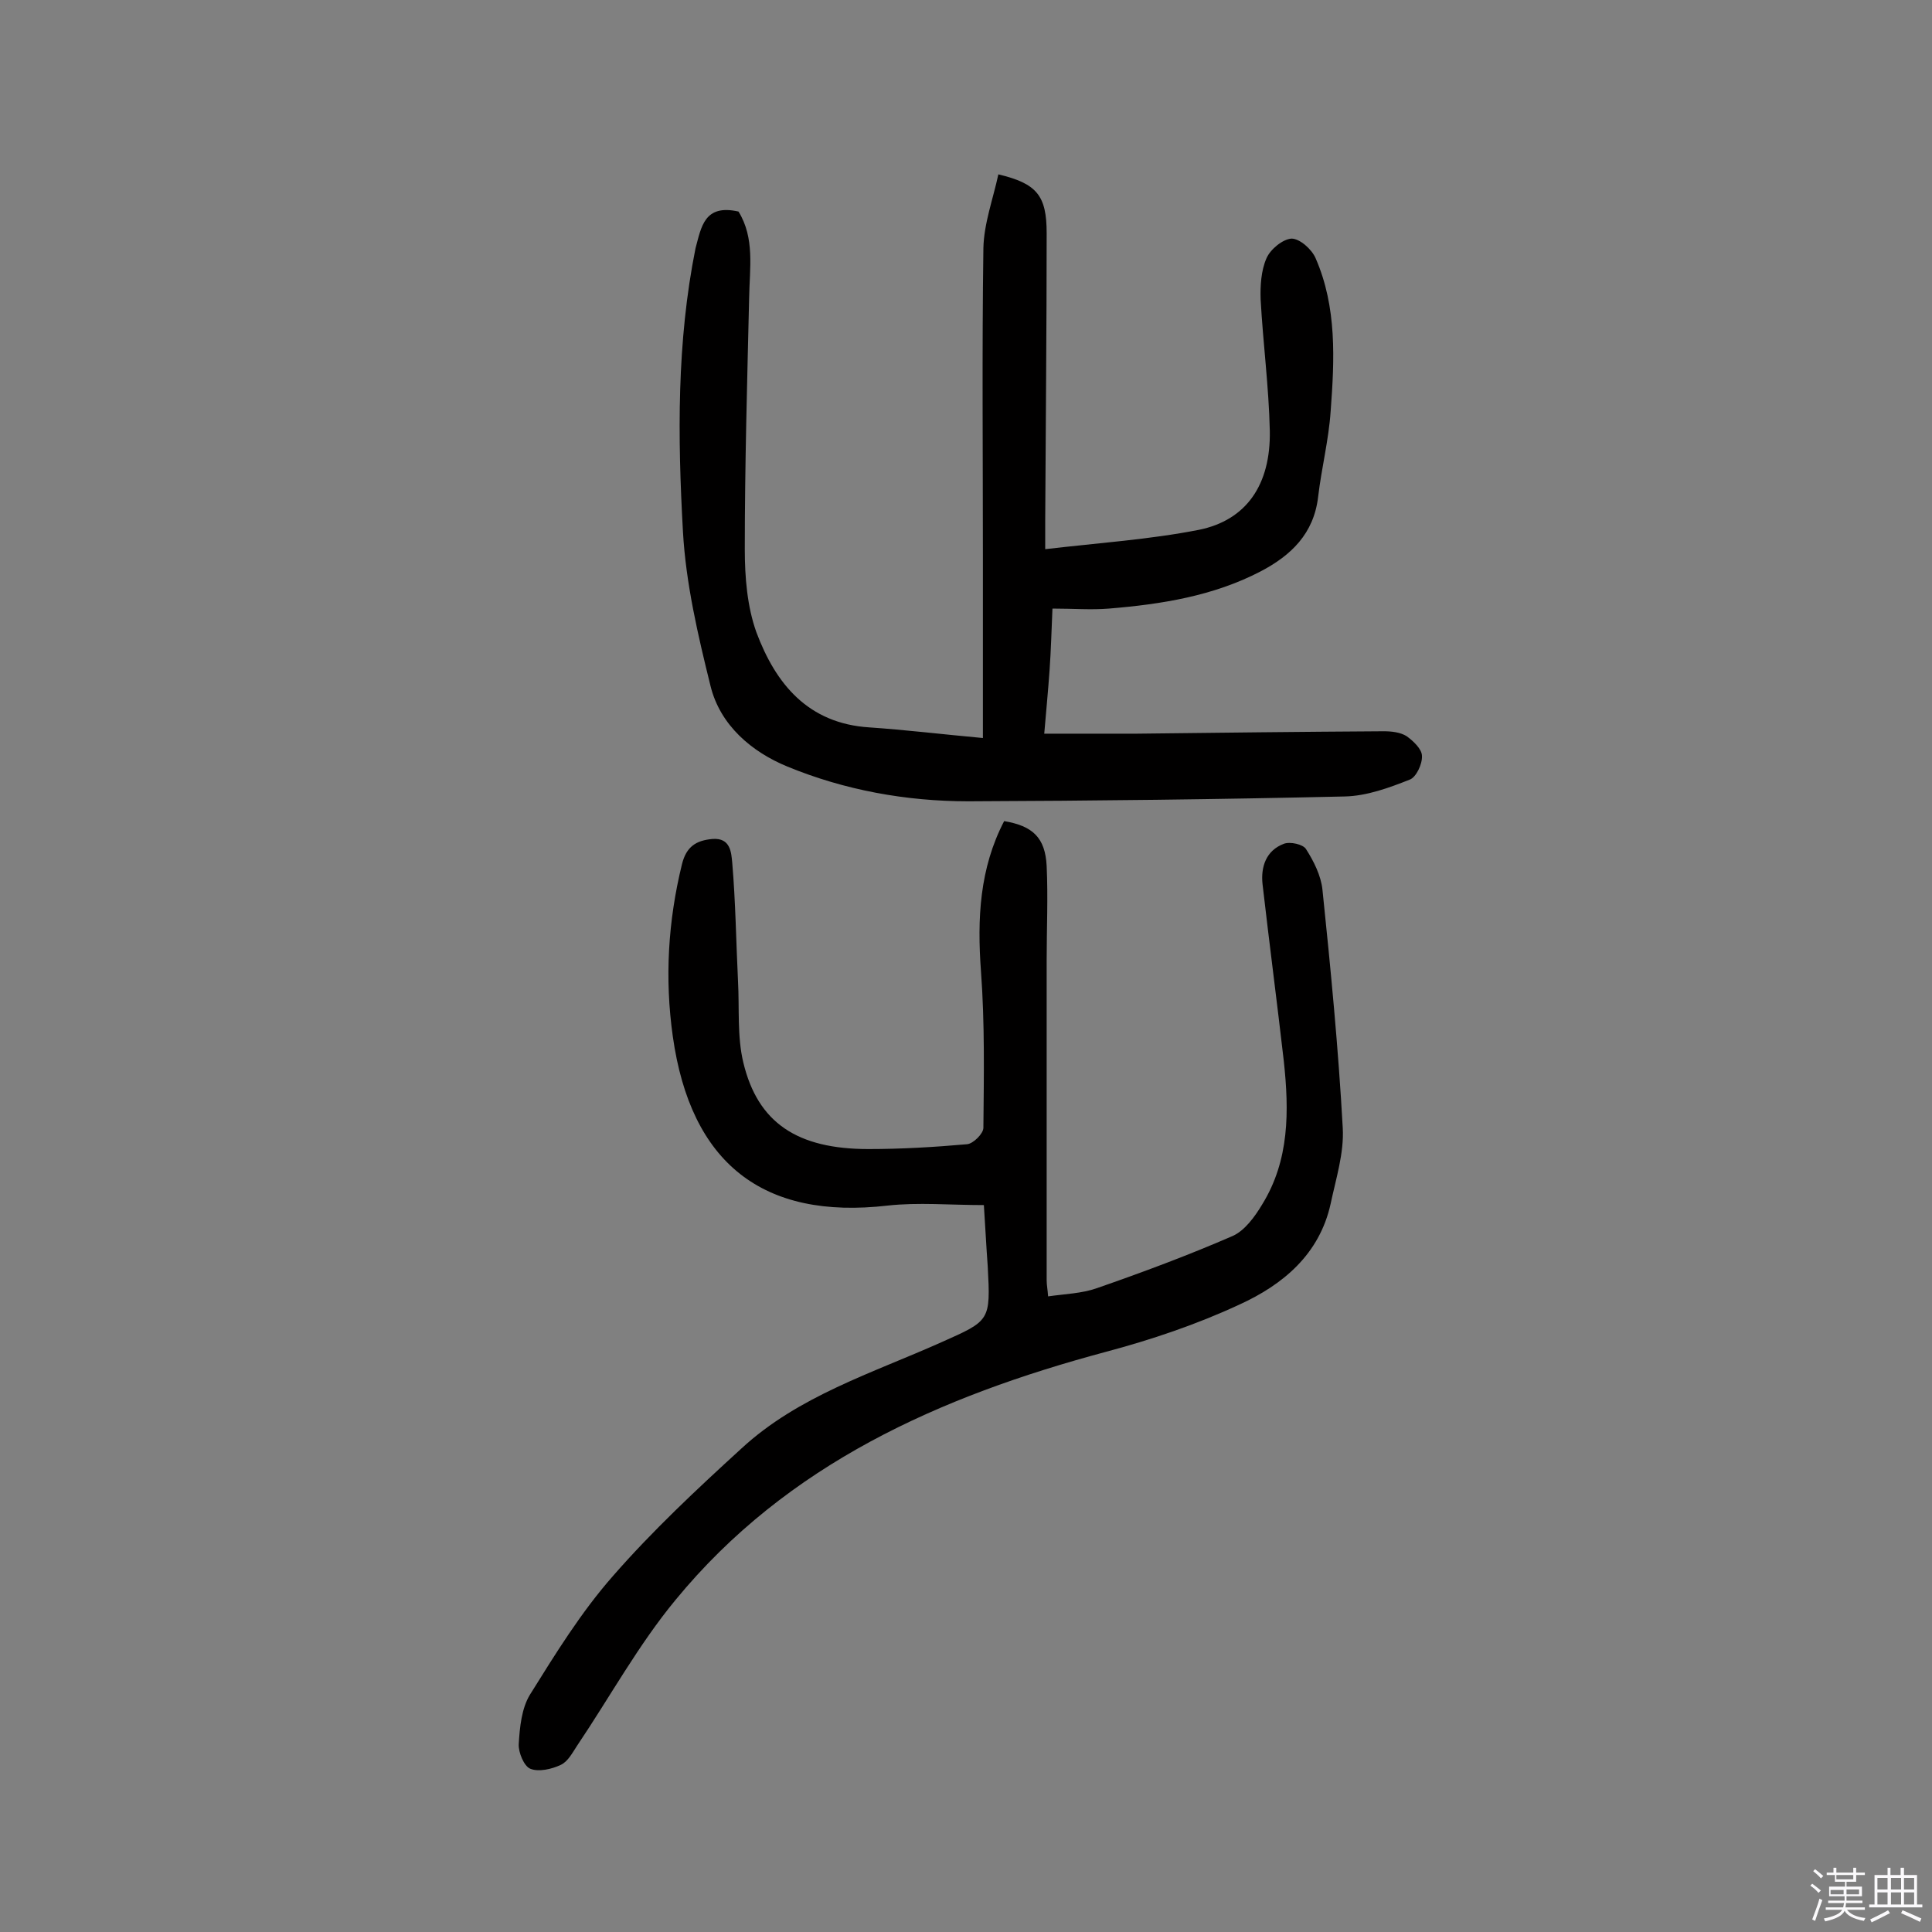 <svg enable-background="new 0 0 400 400" viewBox="0 0 400 400" xmlns="http://www.w3.org/2000/svg"><rect x="0" y="0" width="400" height="400" fill="#808080" stroke="none"/><path d="m374.8 390.4.4-.4c.7.5 1.3 1 1.8 1.4l-.5.5c-.5-.6-1.1-1.1-1.7-1.5zm1 7.3-.6-.3c.5-1.4 1.1-2.8 1.5-4.3.2.1.4.2.6.3-.5 1.3-1 2.8-1.5 4.3zm-.4-10.3.4-.4c.4.3 1 .8 1.7 1.4l-.5.5c-.4-.5-1-1-1.6-1.5zm2.5.3h1.7v-1h.6v1h3.5v-1h.6v1h1.8v.5h-1.8v1.4h-2v1h3.2v2h-3.2v.9h3.3v.5h-3.4c0 .3-.1.6-.1.9h4v.5h-3.7c.7.9 1.9 1.5 3.8 1.7-.1.2-.2.4-.3.6-2.1-.4-3.5-1.1-4-2.1-.4 1-1.8 1.7-4 2.2-.1-.2-.2-.4-.3-.6 2.1-.4 3.4-1 3.8-1.8h-3.4v-.5h3.6c.1-.3.1-.6.2-.9h-3.3v-.5h3.4c0-.3 0-.6 0-.9h-3.2v-2h3.3v-1h-2.1v-1.4h-1.7v-.5zm1.1 3.5v1h2.7c0-.3 0-.4 0-.4 0-.1 0-.2 0-.2 0-.1 0-.2 0-.3h-2.7zm1.2-3v.9h3.5v-.9zm4.7 3h-2.6v.6.4h2.6z" fill="#fbfafc"/><path d="m393.6 386.7h.6v1.5h2.7v6.1h1.1v.6h-11v-.6h1.1v-6.1h2.7v-1.5h.6v1.5h2.1v-1.5zm-2.7 8.8.4.6c-1.2.6-2.5 1.3-3.8 1.9-.1-.2-.2-.4-.3-.6 1.2-.6 2.5-1.2 3.7-1.9zm-2.2-6.7v2.4h2.1v-2.4zm0 3v2.5h2.1v-2.5zm2.8-3v2.4h2.1v-2.4zm0 3v2.5h2.1v-2.5zm6 6.1c-1.4-.7-2.7-1.3-3.9-1.8l.3-.6c1.5.6 2.7 1.2 3.9 1.7zm-1.2-9.1h-2.1v2.4h2.1zm-2.1 3v2.5h2.1v-2.5z" fill="#fbfafc"/><g fill="#010000"><path d="m203.7 249.5c-7 0-13.6-.6-19.9.1-25.9 3-40.8-8.8-44.5-35-1.7-12-1-23.9 1.9-35.7.9-3.6 2.9-4.9 6.3-5.2 3.8-.3 3.9 2.9 4.1 4.9.7 8.2.8 16.4 1.2 24.6.3 5.6-.2 11.4 1.1 16.8 3 12.5 11.2 17.9 25.9 17.9 6.8 0 13.6-.4 20.4-1 1.3-.1 3.4-2.2 3.4-3.4.1-10.8.3-21.6-.5-32.4-.8-10.9-.3-21.3 4.8-31.1 5.9 1 8.5 3.4 8.8 9.3.3 6.5 0 13 0 19.5v66.3c0 .9.2 1.9.3 3.3 3.5-.5 7-.6 10.1-1.7 9.5-3.3 18.9-6.8 28.1-10.8 2.5-1.1 4.6-4 6.1-6.5 5.7-9.2 5.6-19.4 4.5-29.7-1.4-12.2-3-24.4-4.4-36.6-.4-3.6.7-7 4.4-8.4 1.3-.5 4 .1 4.6 1.1 1.6 2.5 3.1 5.5 3.4 8.4 1.7 16.4 3.3 32.9 4.2 49.3.3 5.2-1.4 10.5-2.5 15.7-2.3 10.5-9.9 16.8-18.9 20.9-8.8 4.1-18.3 7.3-27.7 9.8-34.3 9.2-65.9 23.2-89 51.3-7.7 9.3-13.6 20.1-20.4 30.2-1 1.5-1.9 3.3-3.4 4-1.9.9-4.6 1.5-6.3.8-1.3-.5-2.5-3.4-2.4-5.1.2-3.5.6-7.4 2.3-10.2 5.3-8.5 10.6-17.1 17.2-24.6 8.2-9.4 17.4-18 26.6-26.4 11.8-10.9 27.1-15.6 41.4-22 10.1-4.5 10.2-4.4 9.6-15.7-.3-4-.5-8.2-.8-12.7z"/><path d="m152.9 43.8c3.4 5.5 2.3 11.7 2.2 17.9-.4 17.3-.9 34.6-.9 52 0 5.8.5 11.9 2.4 17.2 4 10.7 10.7 18.9 23.4 19.7 7.4.5 14.8 1.4 23.5 2.2 0-12.8 0-25 0-37.1 0-21.4-.2-42.9.1-64.3.1-5.1 2-10.2 3.1-15.3 8 1.9 10 4.4 10 12.2 0 19.8-.2 39.6-.3 59.5v5.9c11.1-1.3 21.6-2 31.8-4 9.9-2 14.9-9.4 14.7-20.5-.2-9.1-1.4-18.1-1.9-27.2-.1-2.8.1-6 1.2-8.5.8-1.9 3.4-4 5.2-4.1 1.7 0 4.2 2.2 5 4.1 4.4 10.1 3.9 20.9 3.1 31.6-.4 6-1.9 11.8-2.6 17.8-.9 7.6-5.6 12.1-11.9 15.4-9.8 5.1-20.5 6.8-31.4 7.7-3.7.3-7.4 0-11.7 0-.2 4.4-.3 8.6-.6 12.8s-.7 8.4-1.1 13.1h19.2c17-.2 34.1-.4 51.1-.5 1.6 0 3.4.2 4.7 1 1.4 1 3.2 2.7 3.2 4.1.1 1.7-1.2 4.4-2.5 4.9-4.3 1.7-8.9 3.4-13.5 3.5-26 .6-51.9.9-77.9 1-12.9 0-25.6-2.3-37.5-7.2-7.3-3-13.9-8.5-15.9-16.7-2.6-10.5-5.1-21.2-5.7-31.9-1.1-19.6-1.3-39.3 2.6-58.7 1.2-4.4 1.8-9.2 8.9-7.6z"/></g></svg>